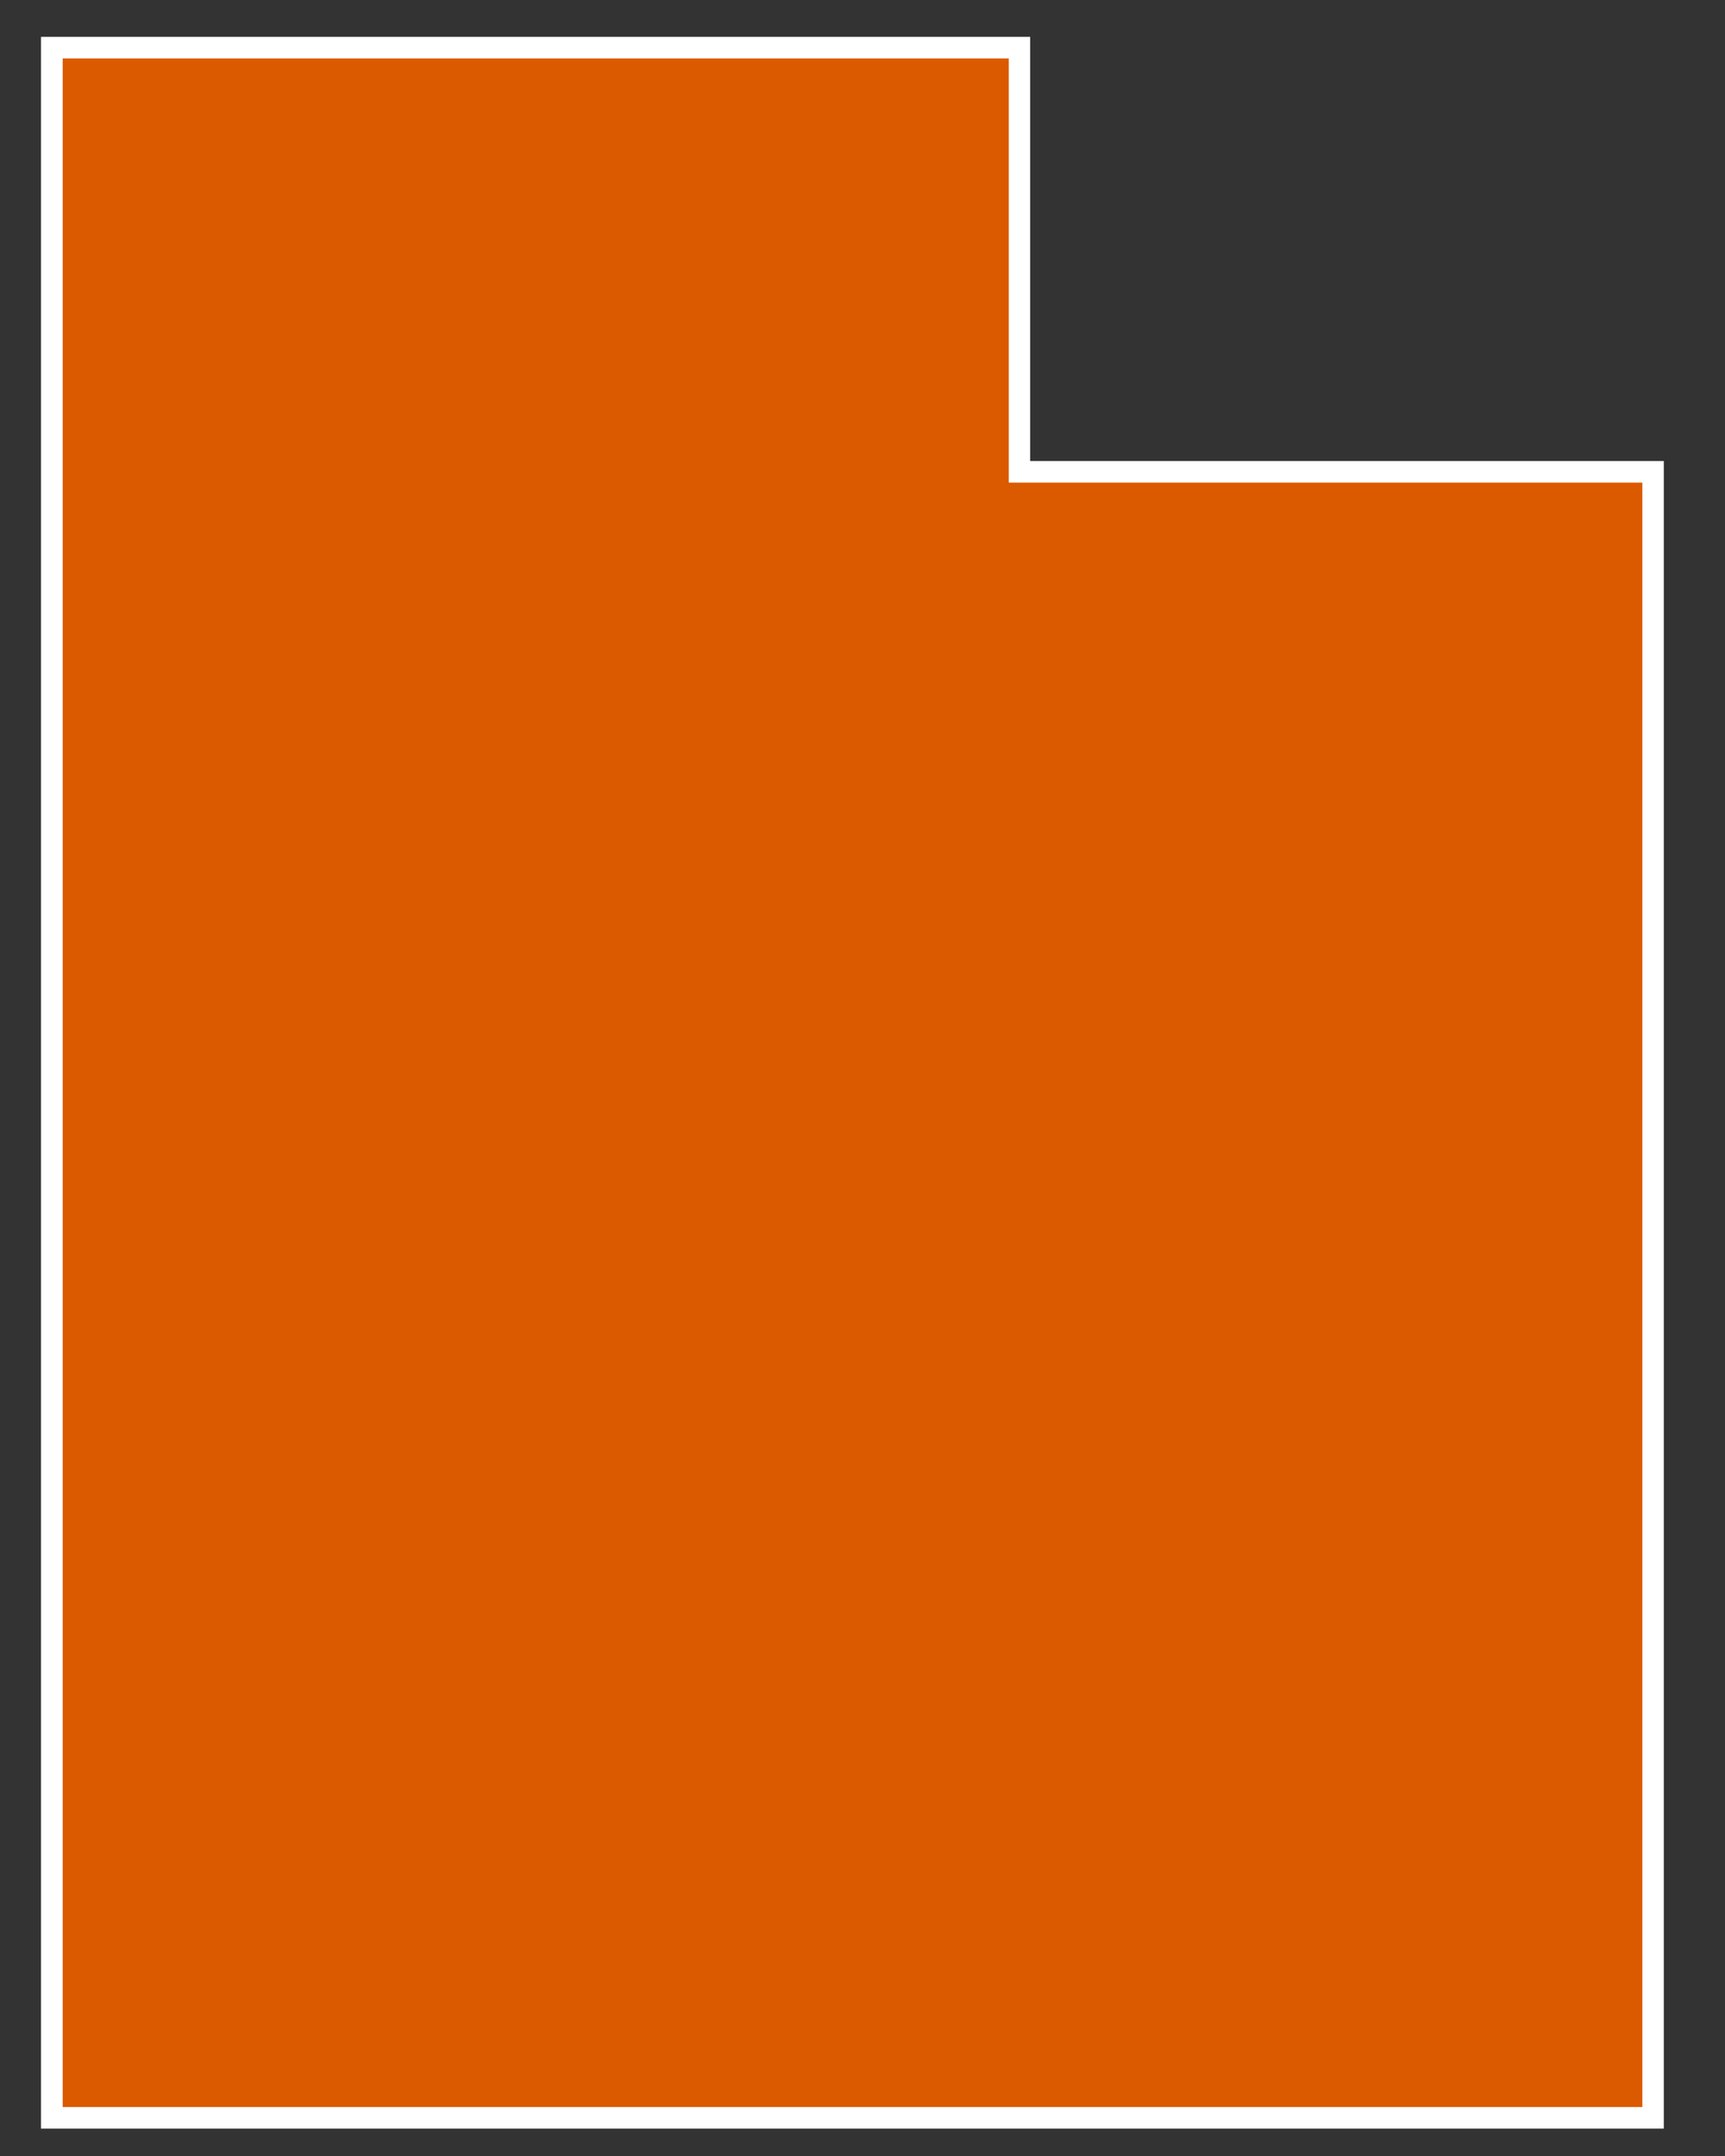<?xml version="1.0" encoding="UTF-8" standalone="no"?>
<svg
   id="a"
   width="160"
   height="200"
   viewBox="0 0 160 200"
   version="1.1"
   sodipodi:docname="Utah.svg"
   inkscape:version="1.4.2 (f4327f4, 2025-05-13)"
   xmlns:inkscape="http://www.inkscape.org/namespaces/inkscape"
   xmlns:sodipodi="http://sodipodi.sourceforge.net/DTD/sodipodi-0.dtd"
   xmlns="http://www.w3.org/2000/svg"
   xmlns:svg="http://www.w3.org/2000/svg">
  <rect x="0" y="0" width="160" height="200" fill="#333333" stroke="none"/>
  <defs
     id="defs11" />
  <sodipodi:namedview
     id="namedview11"
     pagecolor="#505050"
     bordercolor="#ffffff"
     borderopacity="1"
     inkscape:showpageshadow="0"
     inkscape:pageopacity="0"
     inkscape:pagecheckerboard="1"
     inkscape:deskcolor="#505050"
     inkscape:zoom="1.45875"
     inkscape:cx="401.37104"
     inkscape:cy="400"
     inkscape:window-width="2560"
     inkscape:window-height="1369"
     inkscape:window-x="-8"
     inkscape:window-y="-8"
     inkscape:window-maximized="1"
     inkscape:current-layer="a" />
  <polygon
     points="359.86,349.92 359.86,389.28 418.62,389.28 418.62,541.97 270.1,541.97 270.1,349.92 "
     fill="#0078db"
     id="polygon5"
     transform="translate(-265.296,-345.501)"
     style="fill:#db5a00;fill-opacity:1" />
  <path
     d="m 93.564,5.419 v 39.35 H 152.334 V 195.459 H 5.814 V 5.419 H 93.574 m 1.99,-2 H 3.804 V 197.459 H 154.324 V 42.769 H 95.554 v -39.35 0 z"
     fill="#ffffff"
     id="path6" />
</svg>
